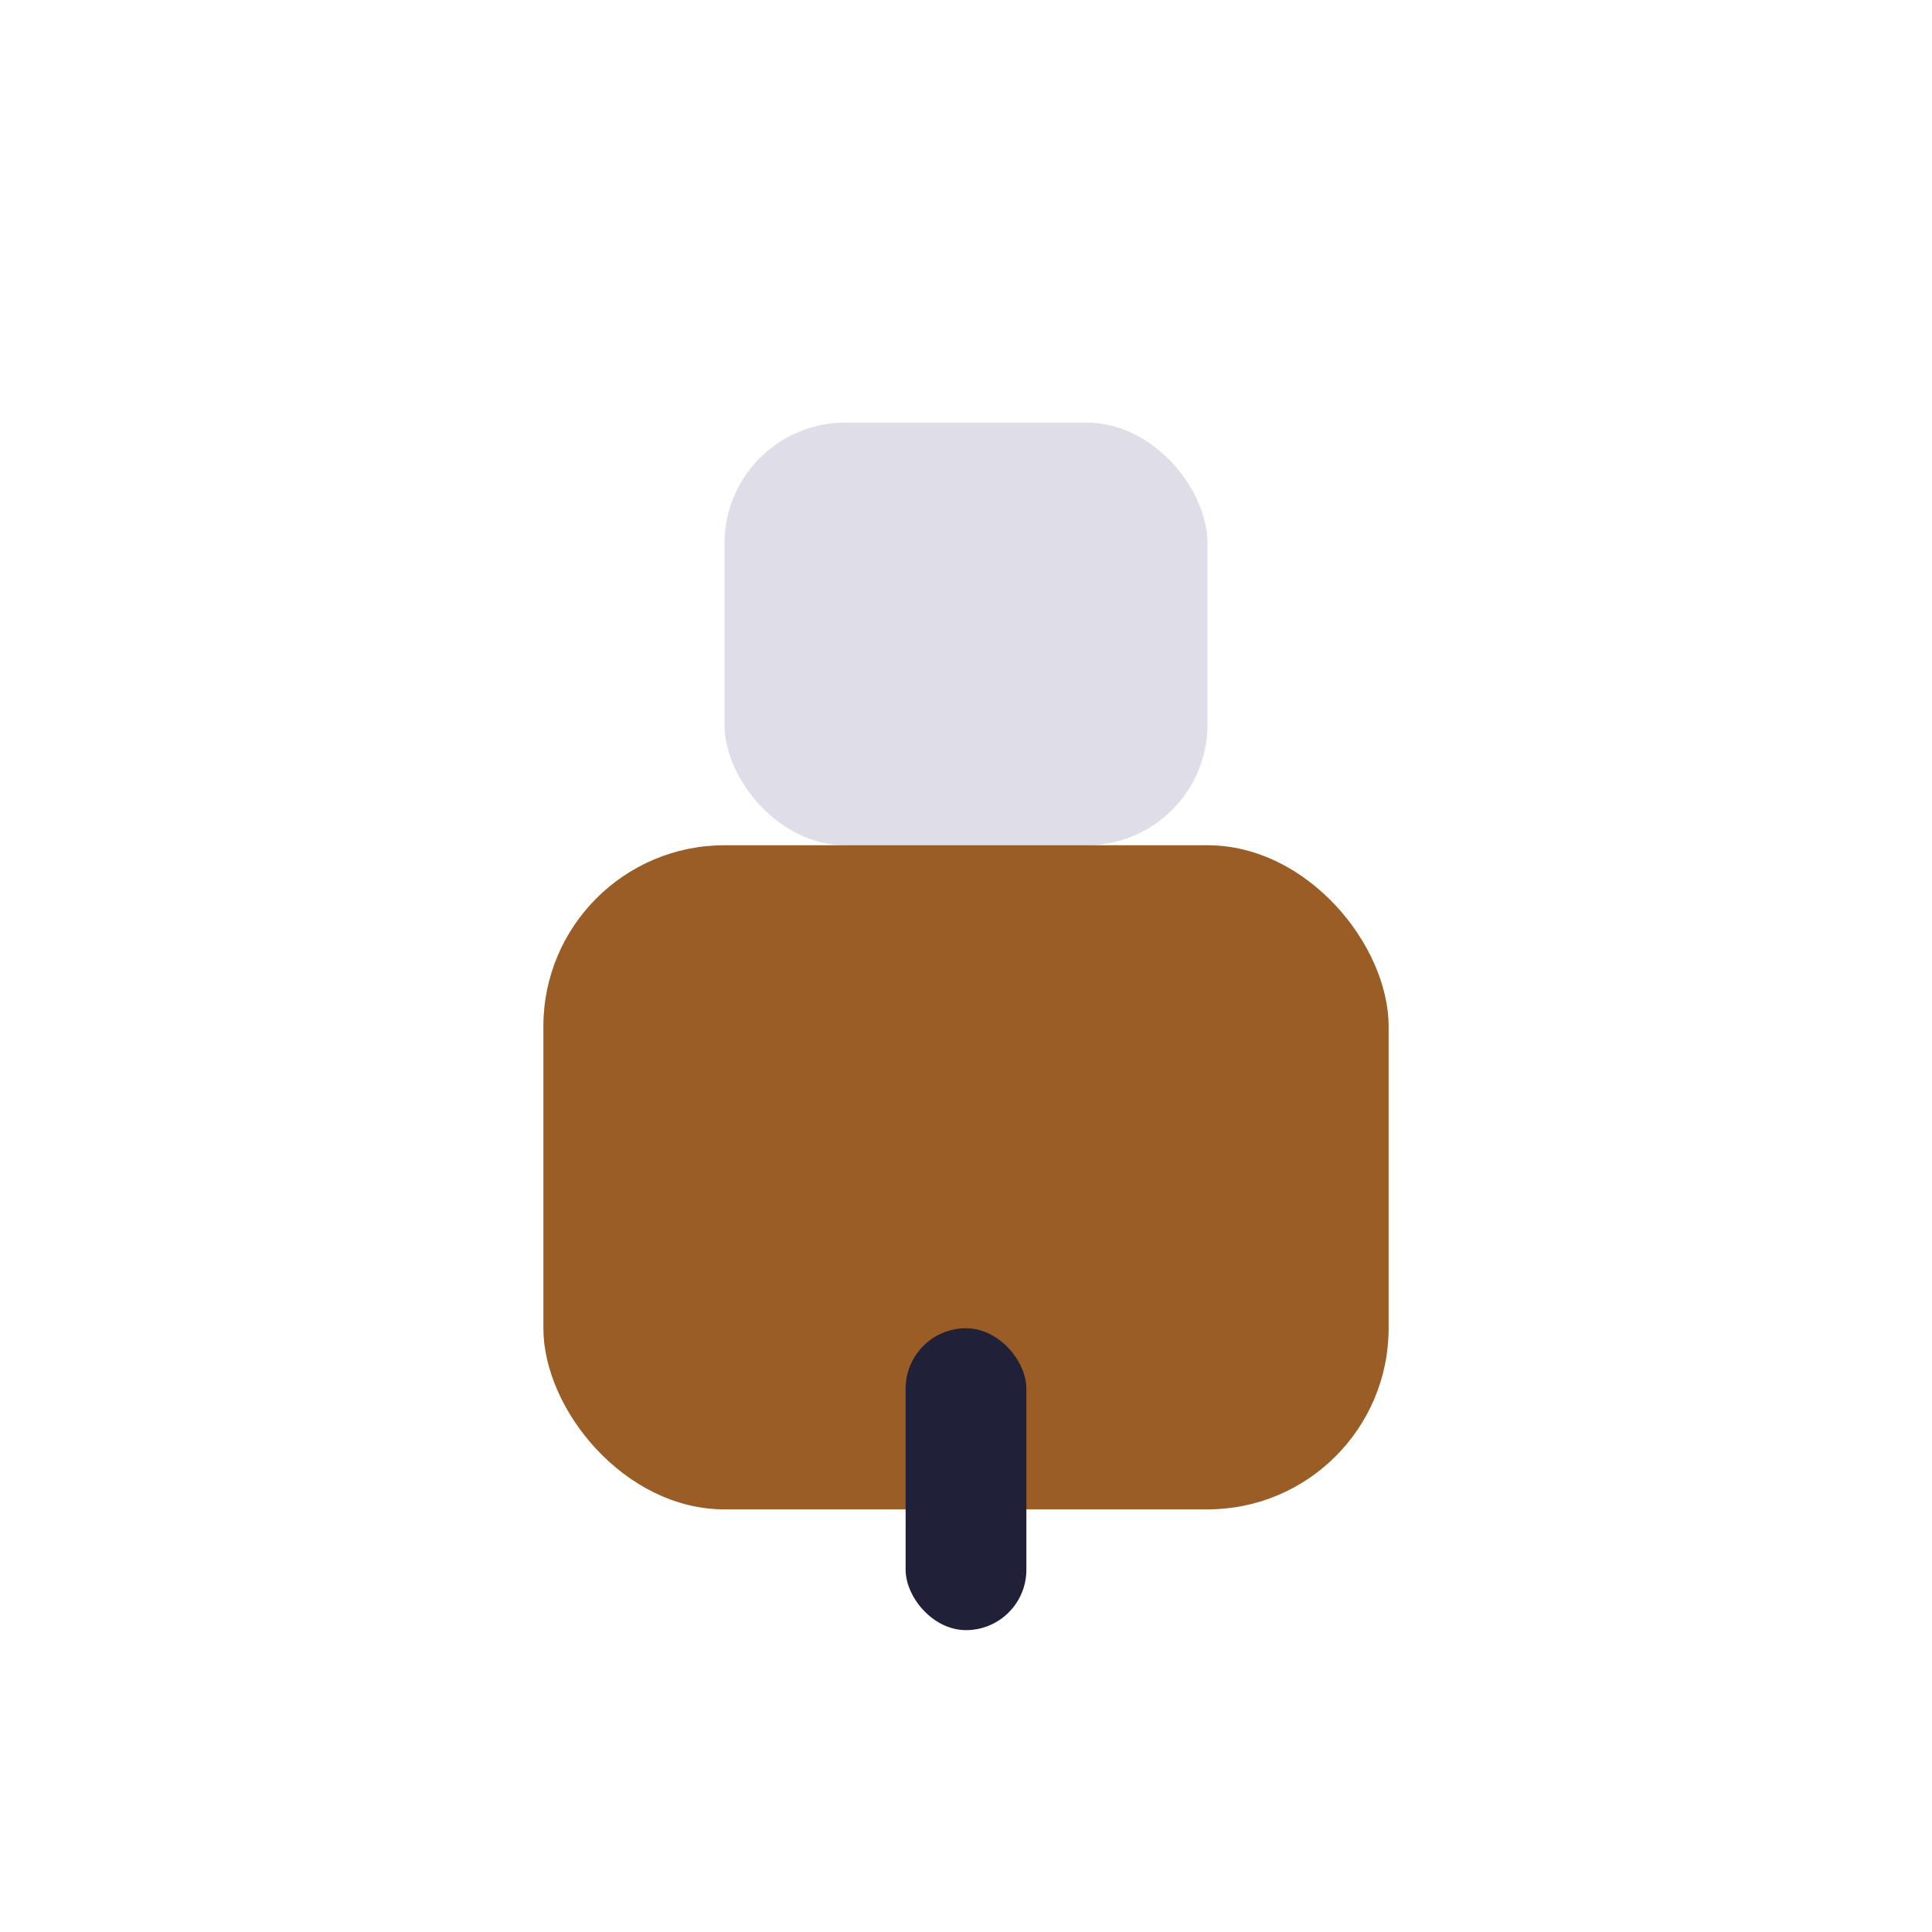 <?xml version="1.0" encoding="UTF-8"?>
<svg xmlns="http://www.w3.org/2000/svg" width="32" height="32" viewBox="0 0 32 32"><rect x="12" y="7" width="8" height="7" rx="2" fill="#DEDDE8"/><rect x="9" y="14" width="14" height="11" rx="3" fill="#9B5D26"/><rect x="15" y="22" width="2" height="5" rx="1" fill="#212039"/></svg>